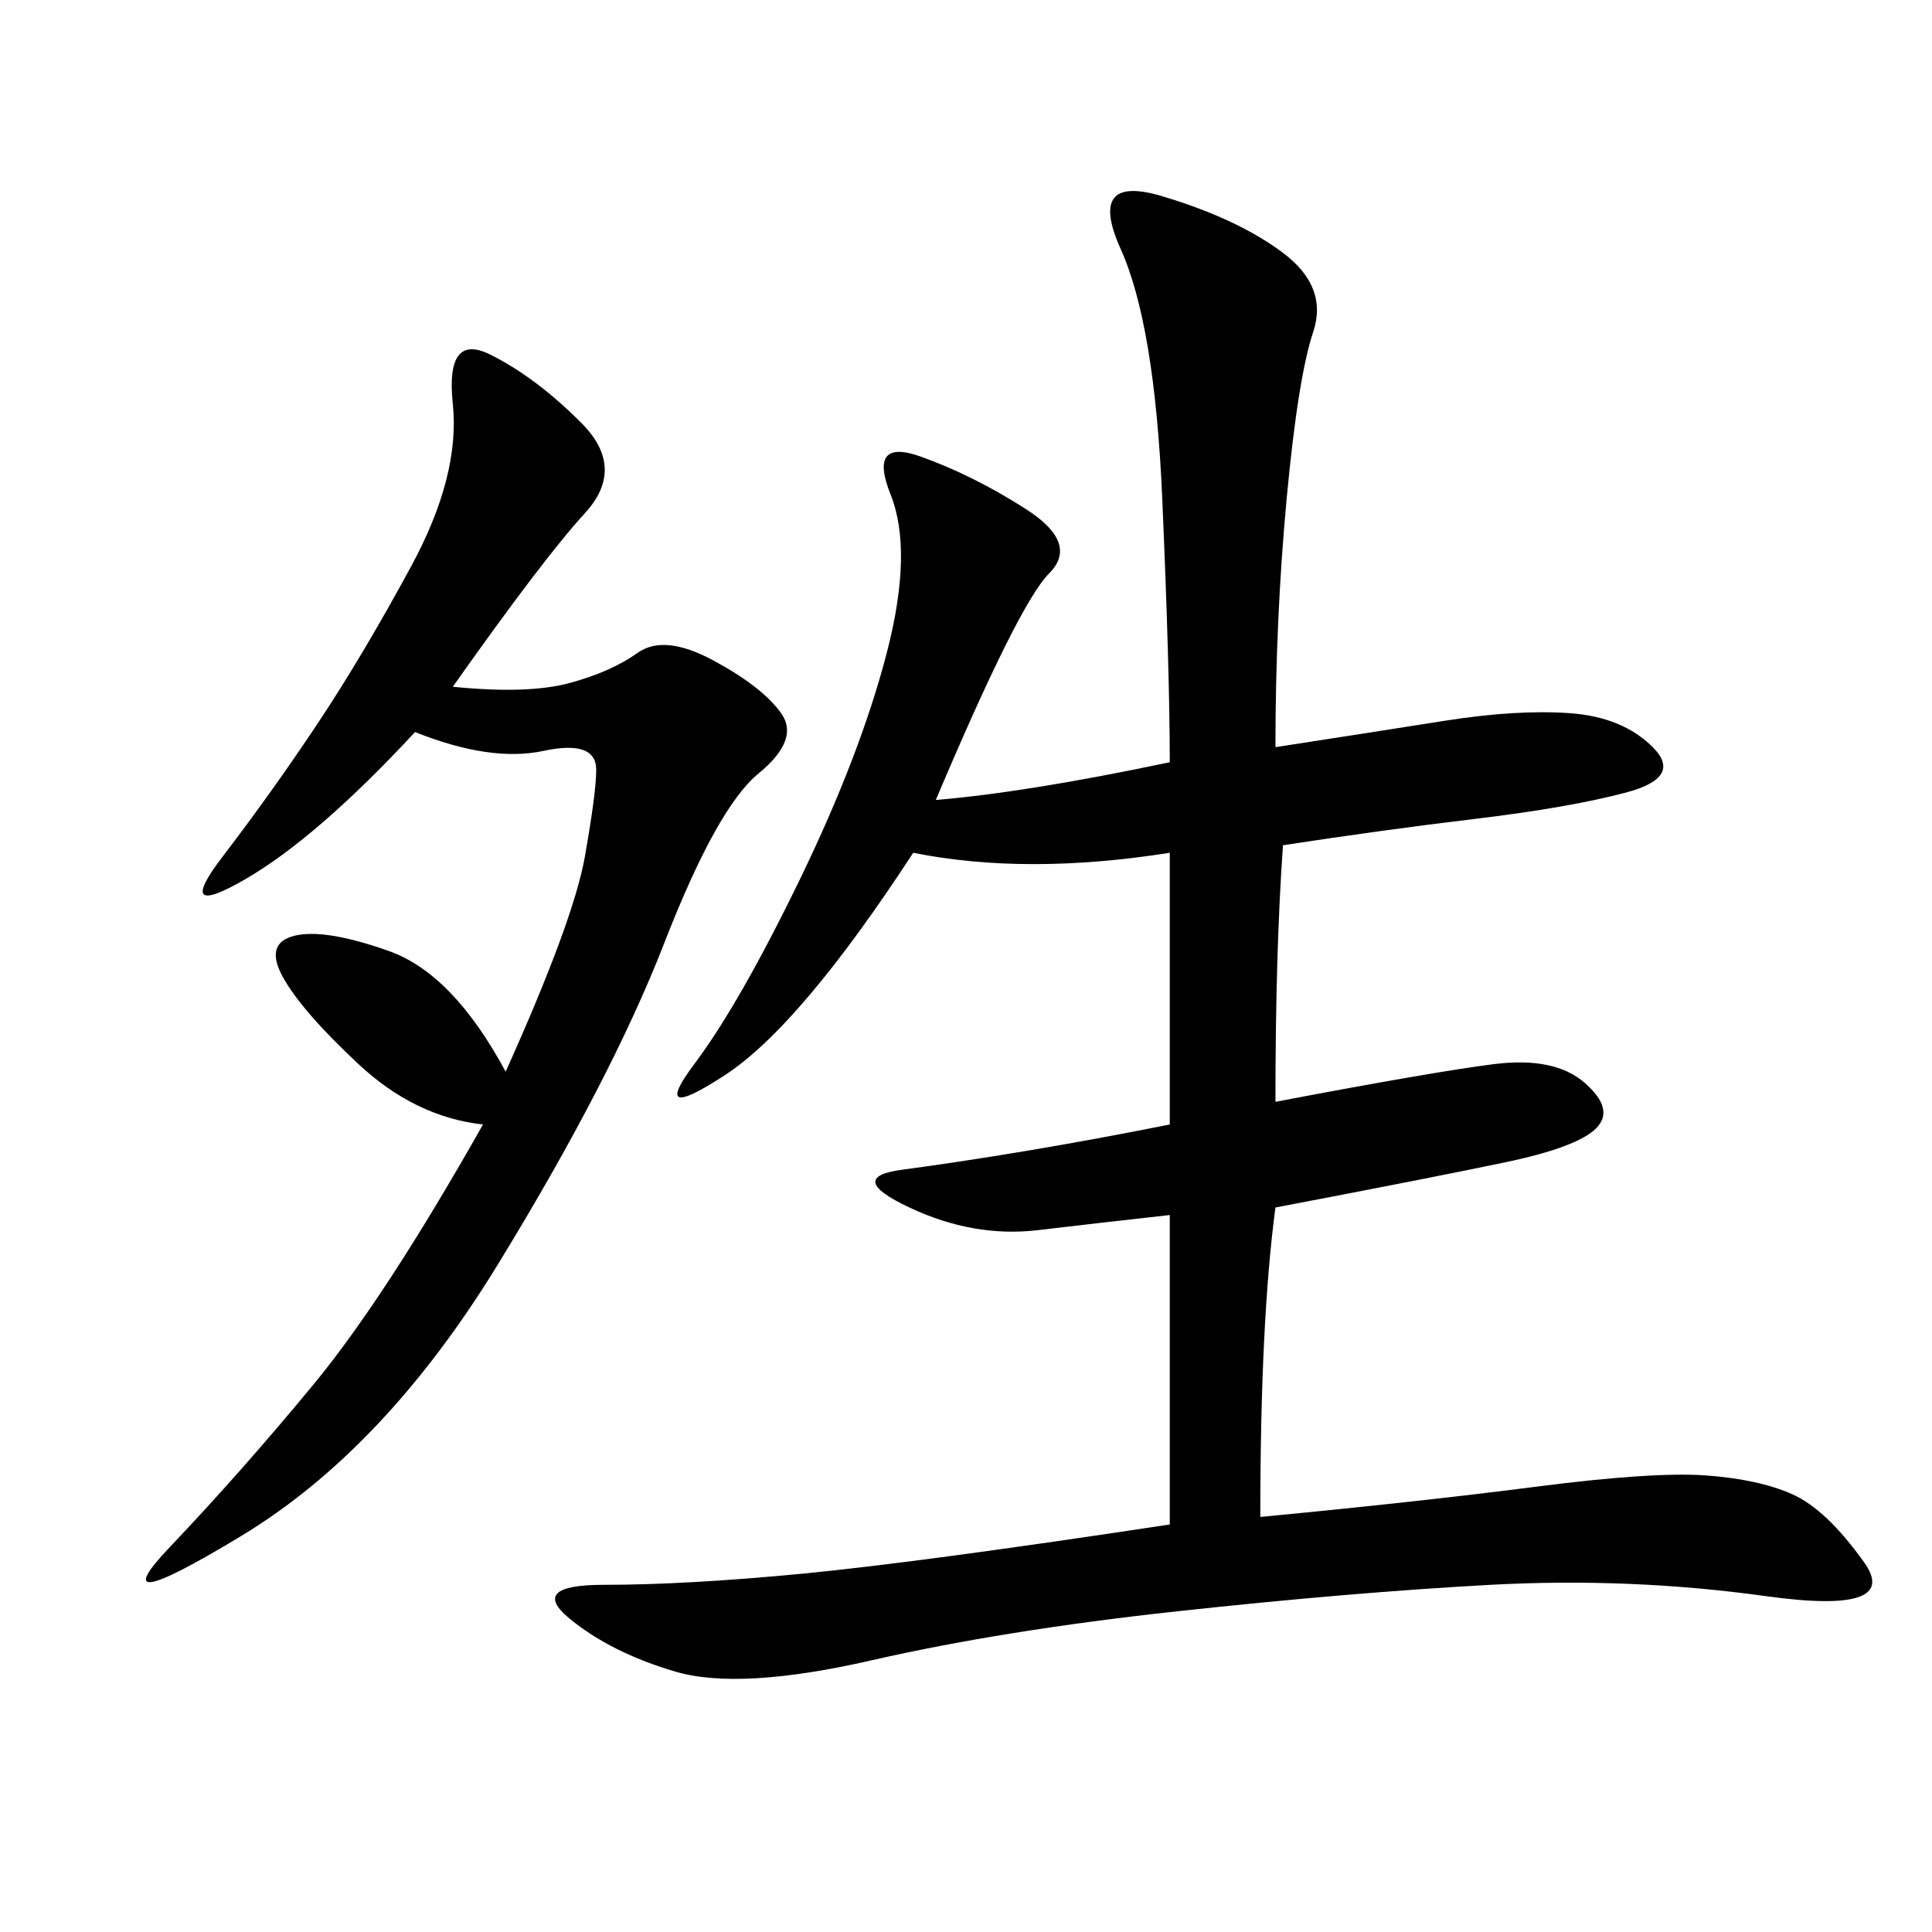 <svg xmlns="http://www.w3.org/2000/svg" xmlns:xlink="http://www.w3.org/1999/xlink" width="300" height="300"><path d="M198.05 116.02Q213.28 113.67 224.41 111.91Q235.55 110.16 243.75 110.74Q251.95 111.33 256.64 116.02Q261.33 120.70 252.54 123.05Q243.75 125.39 229.10 127.15Q214.45 128.91 199.22 131.25L199.22 131.25Q198.05 147.66 198.05 171.09L198.05 171.09Q222.66 166.41 232.03 165.23Q241.41 164.06 246.09 168.16Q250.78 172.27 247.85 175.20Q244.92 178.13 233.79 180.47Q222.66 182.81 198.05 187.50L198.05 187.50Q195.70 205.08 195.70 235.55L195.70 235.55Q220.31 233.20 238.48 230.86Q256.64 228.52 264.84 229.10Q273.05 229.69 278.32 232.03Q283.59 234.38 289.45 242.58Q295.31 250.78 274.22 247.85Q253.13 244.92 231.45 246.09Q209.77 247.27 182.81 250.20Q155.86 253.13 135.35 257.81Q114.84 262.50 104.88 259.57Q94.92 256.64 88.48 251.37Q82.03 246.09 93.75 246.09L93.75 246.09Q106.64 246.09 124.80 244.34Q142.97 242.58 181.64 236.72L181.64 236.72L181.64 188.67Q171.09 189.84 161.13 191.02Q151.17 192.19 141.21 187.50Q131.25 182.81 140.04 181.64Q148.83 180.47 159.38 178.71Q169.92 176.95 181.64 174.61L181.64 174.61L181.64 132.42Q159.38 135.94 141.80 132.42L141.80 132.42Q124.22 159.38 112.50 166.99Q100.78 174.61 107.81 165.23Q114.84 155.86 124.22 136.52Q133.59 117.19 137.70 101.37Q141.80 85.55 138.28 76.76Q134.77 67.97 142.97 70.90Q151.17 73.83 159.38 79.10Q167.58 84.38 162.89 89.06Q158.20 93.75 145.31 124.22L145.31 124.22Q159.38 123.05 181.64 118.36L181.64 118.36Q181.64 104.30 180.47 77.34Q179.30 50.39 174.02 38.67Q168.75 26.95 180.47 30.47Q192.19 33.98 199.22 39.26Q206.25 44.53 203.91 51.56Q201.56 58.59 199.80 77.34Q198.05 96.09 198.05 116.02L198.05 116.02ZM70.31 106.64Q82.03 107.81 88.48 106.05Q94.92 104.30 99.02 101.37Q103.13 98.44 110.74 102.54Q118.36 106.64 121.29 110.74Q124.22 114.84 117.77 120.12Q111.33 125.39 103.13 146.48Q94.92 167.58 77.34 196.29Q59.77 225 37.50 238.48Q15.23 251.95 26.37 240.23Q37.50 228.52 48.63 215.04Q59.77 201.56 75 174.61L75 174.61Q64.45 173.44 55.66 165.23Q46.88 157.03 43.95 151.76Q41.02 146.48 45.70 145.31Q50.39 144.14 60.35 147.66Q70.31 151.17 78.52 166.41L78.52 166.41Q89.06 142.97 90.82 133.01Q92.58 123.05 92.58 119.53L92.58 119.53Q92.58 114.84 84.38 116.60Q76.17 118.36 64.45 113.67L64.45 113.67Q49.22 130.08 38.09 136.52Q26.95 142.97 34.57 133.01Q42.19 123.05 49.22 112.50Q56.25 101.95 63.87 87.89Q71.48 73.83 70.31 62.70Q69.14 51.56 76.17 55.08Q83.20 58.59 90.23 65.63Q97.27 72.66 90.82 79.69Q84.38 86.72 70.31 106.64L70.31 106.64Z"/></svg>